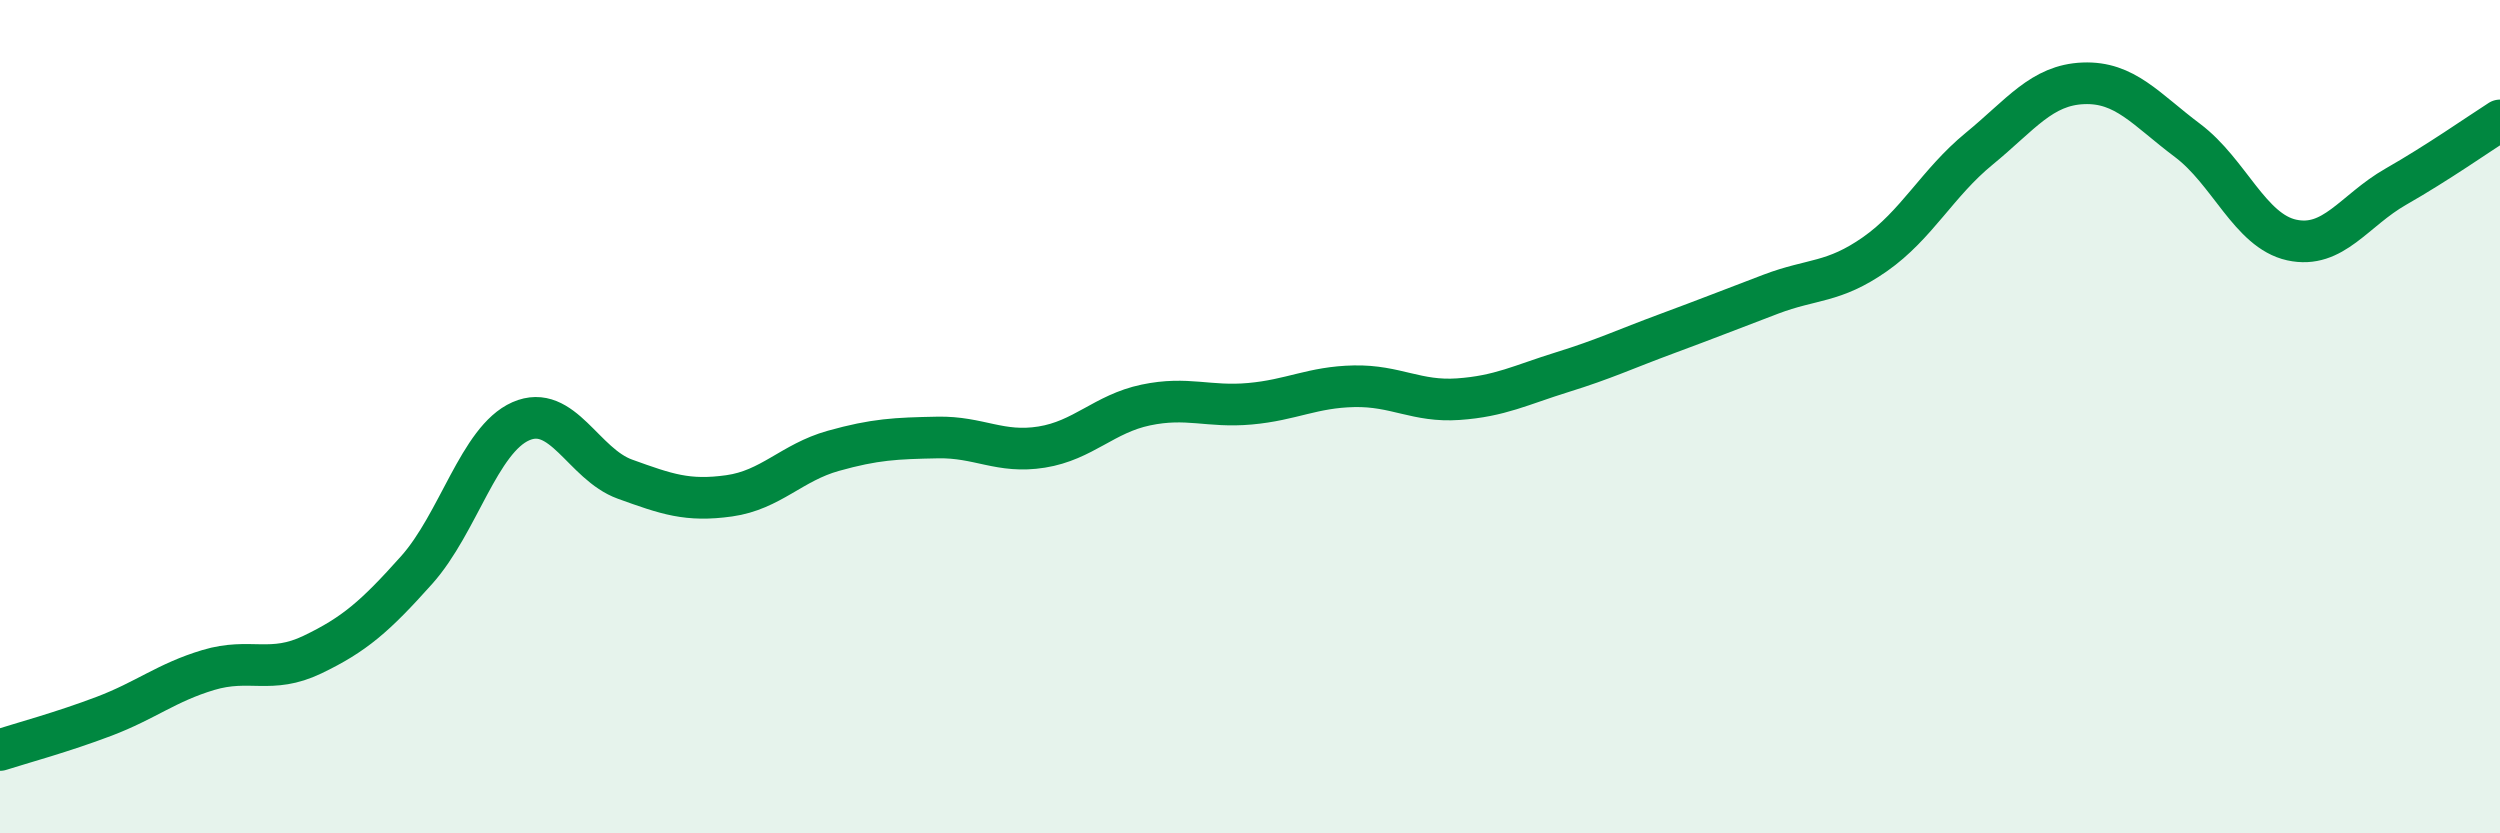 
    <svg width="60" height="20" viewBox="0 0 60 20" xmlns="http://www.w3.org/2000/svg">
      <path
        d="M 0,18 C 0.5,17.84 1.5,17.57 2.5,17.19 C 3.5,16.81 4,16.38 5,16.08 C 6,15.78 6.5,16.19 7.5,15.71 C 8.5,15.23 9,14.8 10,13.68 C 11,12.56 11.5,10.55 12.5,10.11 C 13.5,9.67 14,11.14 15,11.5 C 16,11.86 16.5,12.04 17.5,11.9 C 18.5,11.76 19,11.1 20,10.82 C 21,10.54 21.5,10.52 22.5,10.5 C 23.5,10.48 24,10.89 25,10.73 C 26,10.57 26.5,9.93 27.5,9.72 C 28.5,9.51 29,9.78 30,9.69 C 31,9.6 31.5,9.29 32.5,9.27 C 33.5,9.25 34,9.65 35,9.58 C 36,9.51 36.5,9.24 37.5,8.93 C 38.5,8.62 39,8.38 40,8.01 C 41,7.64 41.5,7.44 42.5,7.06 C 43.5,6.68 44,6.8 45,6.1 C 46,5.4 46.5,4.39 47.5,3.57 C 48.5,2.75 49,2.04 50,2 C 51,1.96 51.5,2.62 52.5,3.37 C 53.5,4.12 54,5.54 55,5.76 C 56,5.98 56.5,5.05 57.5,4.48 C 58.5,3.91 59.5,3.21 60,2.89L60 20L0 20Z"
        fill="#008740"
        opacity="0.1"
        stroke-linecap="round"
        stroke-linejoin="round"
      />
      <path
        d="M 0,18 C 0.5,17.84 1.5,17.57 2.5,17.19 C 3.5,16.81 4,16.38 5,16.08 C 6,15.78 6.5,16.19 7.5,15.71 C 8.5,15.23 9,14.8 10,13.68 C 11,12.56 11.5,10.55 12.5,10.11 C 13.5,9.67 14,11.14 15,11.5 C 16,11.86 16.5,12.04 17.5,11.9 C 18.5,11.76 19,11.1 20,10.82 C 21,10.54 21.5,10.52 22.5,10.5 C 23.5,10.48 24,10.89 25,10.73 C 26,10.57 26.5,9.93 27.5,9.72 C 28.5,9.51 29,9.78 30,9.69 C 31,9.6 31.5,9.29 32.5,9.27 C 33.5,9.25 34,9.65 35,9.58 C 36,9.51 36.5,9.24 37.5,8.93 C 38.5,8.62 39,8.38 40,8.01 C 41,7.64 41.5,7.44 42.5,7.06 C 43.5,6.68 44,6.8 45,6.1 C 46,5.4 46.5,4.39 47.5,3.57 C 48.5,2.75 49,2.04 50,2 C 51,1.96 51.5,2.62 52.5,3.37 C 53.5,4.12 54,5.54 55,5.76 C 56,5.98 56.5,5.05 57.5,4.48 C 58.5,3.91 59.5,3.21 60,2.89"
        stroke="#008740"
        stroke-width="1"
        fill="none"
        stroke-linecap="round"
        stroke-linejoin="round"
      />
    </svg>
  
